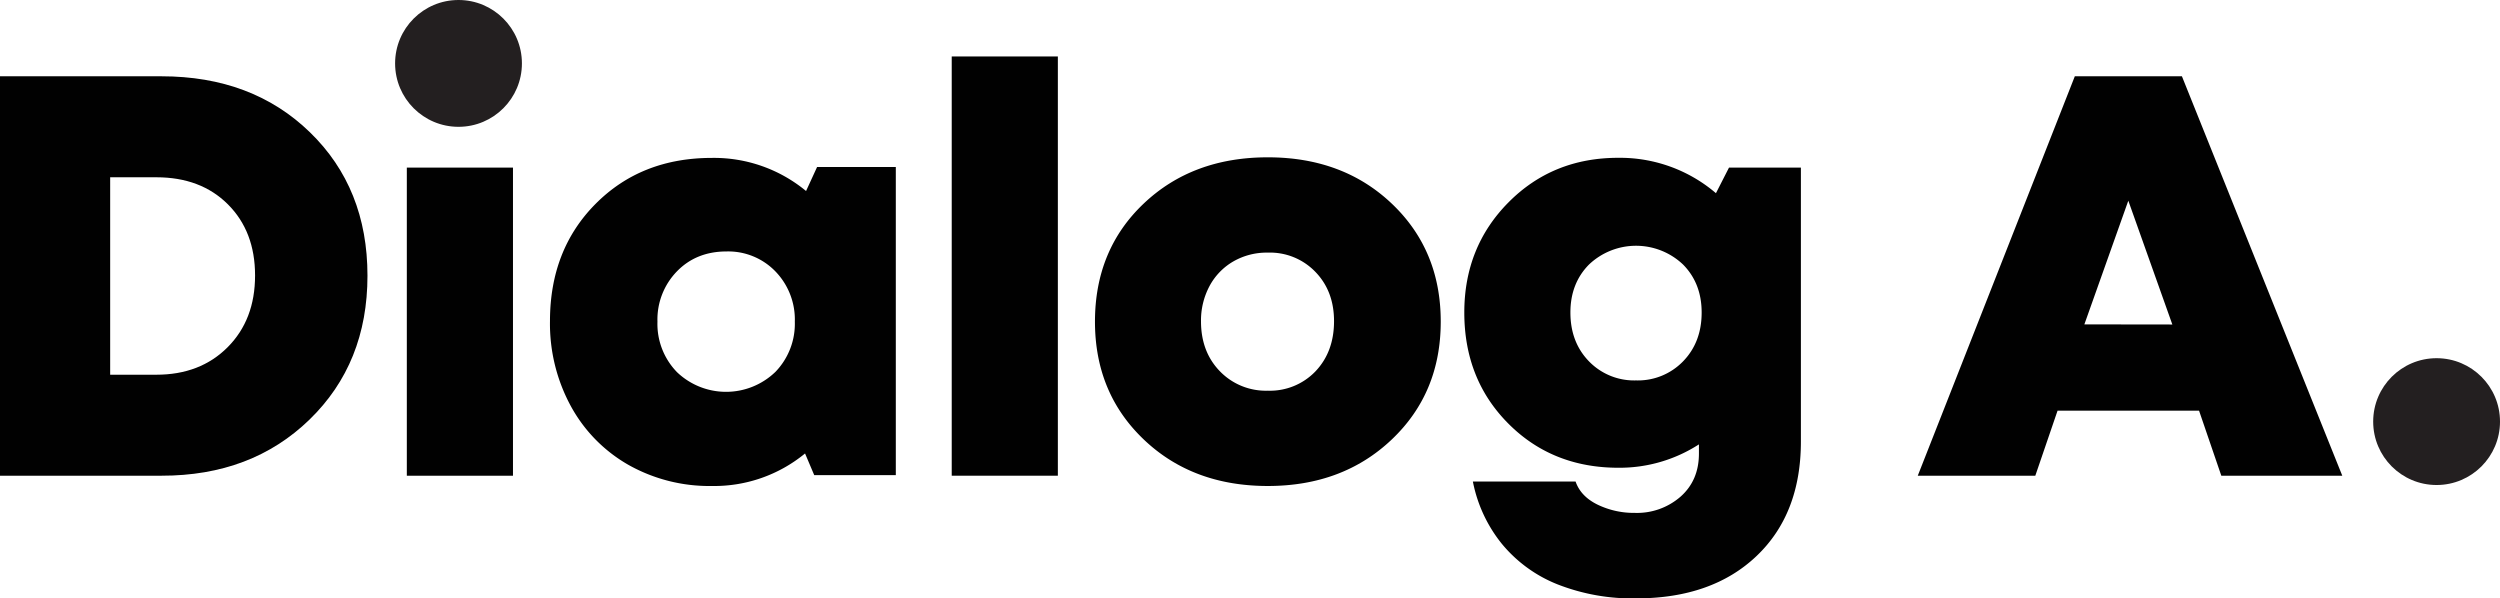 <svg id="Layer_1" data-name="Layer 1" xmlns="http://www.w3.org/2000/svg" width="816.94" height="195.54" viewBox="0 0 816.94 195.54"><defs><style>.cls-1{fill:#010101;}.cls-2{fill:#231f20;}</style></defs><path class="cls-1" d="M52.77,24.93q29.64,0,48.48,18.27t18.83,46.9q0,28.62-18.93,47T52.77,155.45H0V24.93Zm-1.68,97.52q14.35,0,23.31-9T83.35,90q0-14.35-8.86-23.21t-23.4-8.86H36v64.52Z"/><path class="cls-1" d="M132.94,155.45V54.76h34.69V155.45Z"/><path class="cls-1" d="M267,54.58h25.73V155.26H266.07l-3-7.08a46.73,46.73,0,0,1-30.39,10.63,53.93,53.93,0,0,1-27.32-6.9,49.13,49.13,0,0,1-18.83-19.21,56.38,56.38,0,0,1-6.81-27.78q0-23.31,14.92-38.32t38-15a47.18,47.18,0,0,1,30.76,10.82Zm-45.87,66.94a23.21,23.21,0,0,0,32.26,0,22.62,22.62,0,0,0,6.34-16.41A22.62,22.62,0,0,0,253.4,88.7a21.44,21.44,0,0,0-16-6.53q-9.88,0-16.22,6.53a22.58,22.58,0,0,0-6.34,16.41A22.58,22.58,0,0,0,221.14,121.52Z"/><path class="cls-1" d="M311,155.45v-137h34.68v137Z"/><path class="cls-1" d="M414.31,158.81q-24.62,0-40.56-15.2t-15.94-38.5q0-23.49,15.94-38.6t40.56-15.1q24.6,0,40.55,15.19t15.94,38.51q0,23.31-16,38.5T414.31,158.81Zm-15.67-37.48a20.9,20.9,0,0,0,15.67,6.34,20.59,20.59,0,0,0,15.57-6.34q6-6.33,6.05-16.22t-6.05-16.22a20.59,20.59,0,0,0-15.57-6.34A21.87,21.87,0,0,0,403,85.44a20.42,20.42,0,0,0-7.74,8,23.91,23.91,0,0,0-2.8,11.66Q392.49,115,398.64,121.33Z"/><path class="cls-1" d="M565,54.76h23.49v89.5q0,23.69-14.54,37.48t-39.34,13.8A67,67,0,0,1,509.08,191a45.14,45.14,0,0,1-18.27-13.24,46.43,46.43,0,0,1-9.51-20.41h33.56q1.68,4.85,7.18,7.55a27.32,27.32,0,0,0,12.21,2.7,21.62,21.62,0,0,0,14.92-5.31q6-5.32,6-14.08v-3a47.82,47.82,0,0,1-26.3,7.64q-21.63,0-36-14.45T478.5,102.12q0-21.43,14.45-36t35.89-14.55a48.23,48.23,0,0,1,31.89,11.56Zm-30.39,69.55A20.53,20.53,0,0,0,550,118.07q6.06-6.25,6.06-15.95,0-9.51-6.06-15.66a22.32,22.32,0,0,0-30.77,0q-6.06,6.15-6.06,15.66,0,9.7,6.06,15.95A20.54,20.54,0,0,0,534.63,124.31Z"/><path class="cls-1" d="M725.87,155.45,718.6,134.2H672.36l-7.27,21.25H626.68L678,24.93H713L765.4,155.45Zm-16-49.41L695.48,65.58,681.12,106Z"/><circle class="cls-2" cx="149.83" cy="20.72" r="20.72"/><circle class="cls-2" cx="796.22" cy="137.77" r="20.72"/></svg>